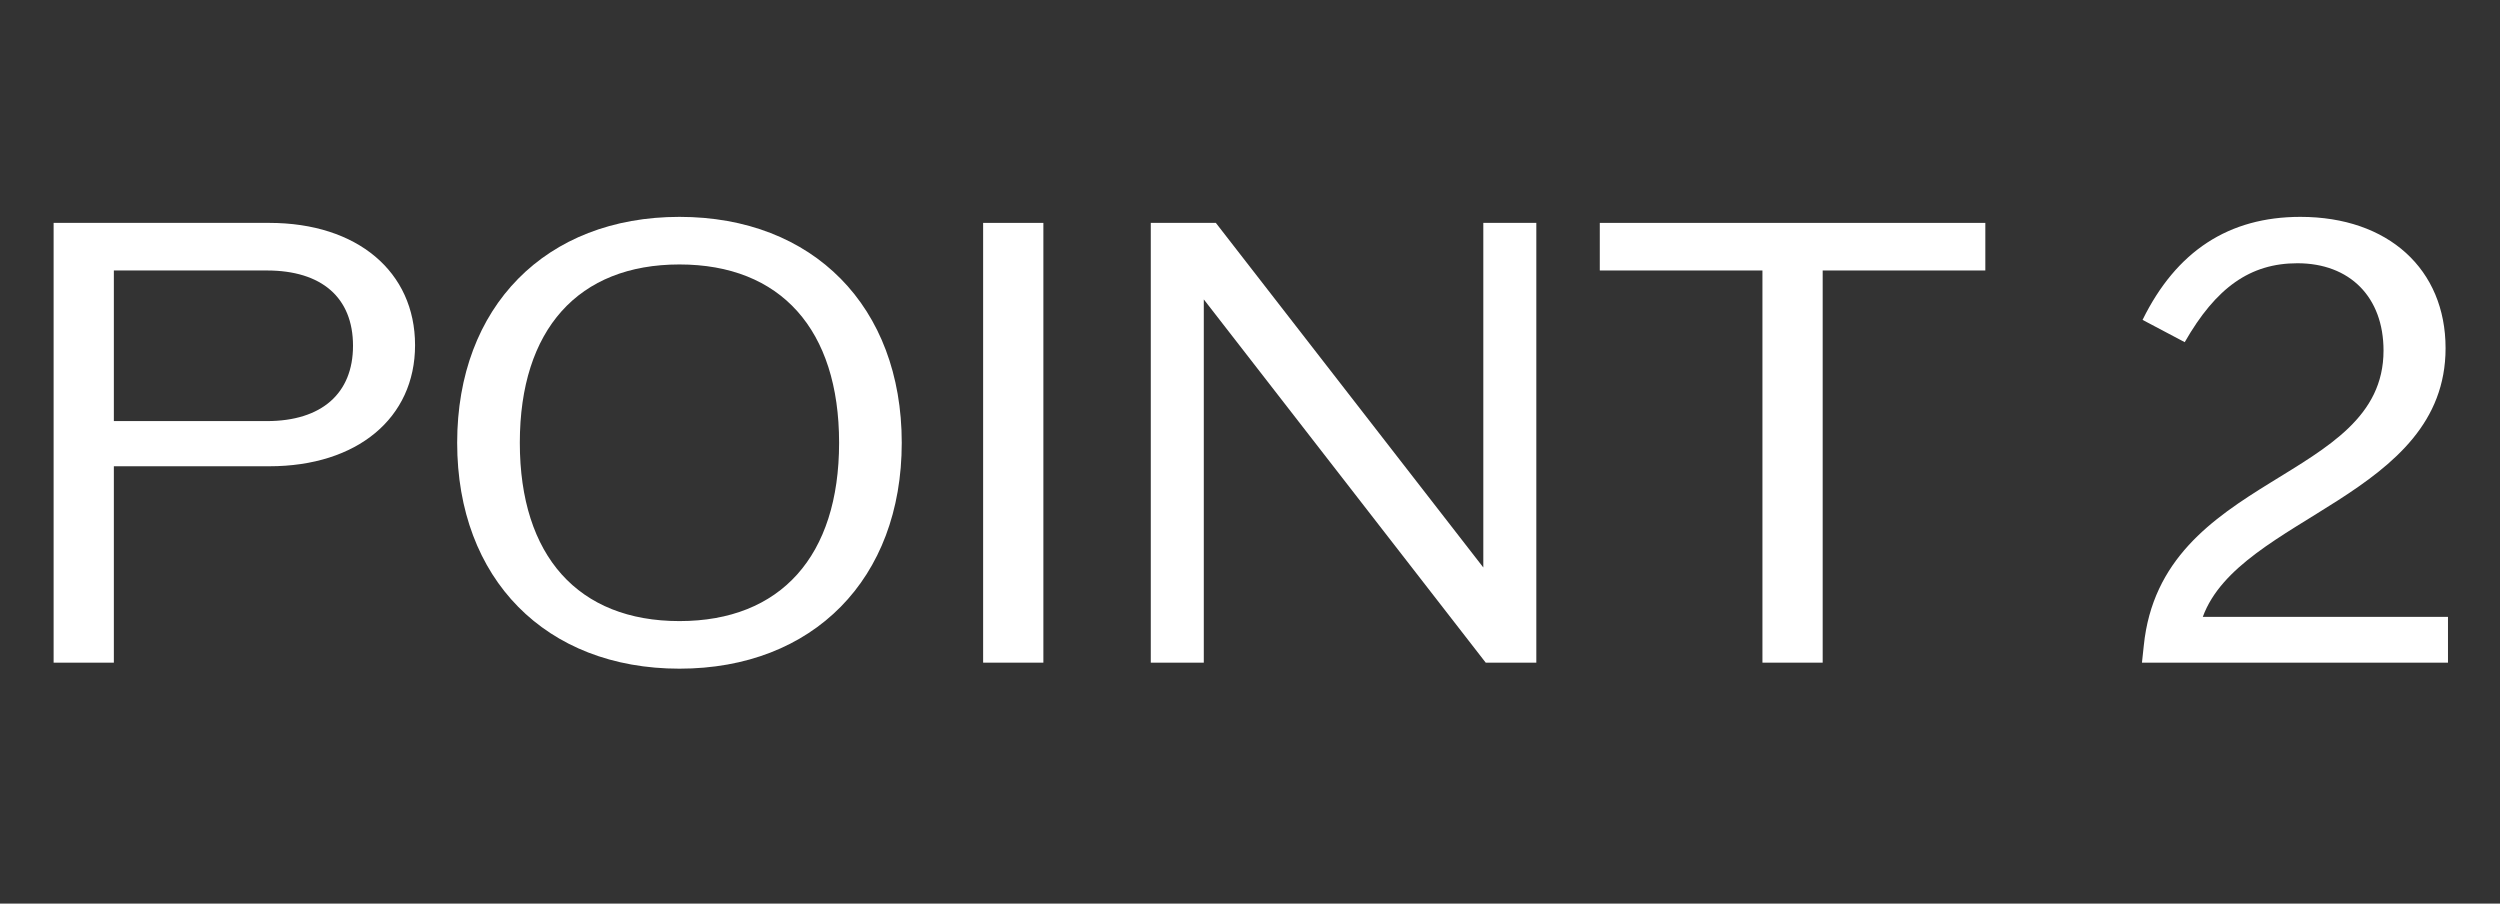 <svg width="83" height="30" viewBox="0 0 83 30" fill="none" xmlns="http://www.w3.org/2000/svg">
<rect x="0" y="0" width="83" height="30" fill="#333333" stroke="none"/>
<path d="M73.133 20.48H81.273V22H71.113L71.173 21.44C71.753 15.7 79.133 16.02 79.133 11.64C79.133 9.86 78.013 8.74 76.273 8.74C74.713 8.74 73.573 9.54 72.533 11.36L71.133 10.62C72.253 8.34 73.993 7.2 76.373 7.2C79.293 7.2 81.193 8.94 81.193 11.56C81.193 16.48 74.353 17.14 73.133 20.48Z" fill="white"/>
<path d="M65.913 7.4V8.98H60.513V22H58.513V8.98H53.113V7.4H65.913Z" fill="white"/>
<path d="M49.246 7.4H51.006V22H49.326L39.966 9.94V22H38.206V7.4H40.366L49.246 18.84V7.4Z" fill="white"/>
<path d="M32.64 22V7.4H34.64V22H32.64Z" fill="white"/>
<path d="M22.558 22.2C18.118 22.2 15.178 19.22 15.178 14.7C15.178 10.18 18.118 7.2 22.558 7.2C26.998 7.2 29.938 10.18 29.938 14.7C29.938 19.22 26.998 22.2 22.558 22.2ZM22.558 20.62C25.918 20.62 27.858 18.46 27.858 14.7C27.858 10.94 25.918 8.78 22.558 8.78C19.198 8.78 17.258 10.94 17.258 14.7C17.258 18.46 19.198 20.62 22.558 20.62Z" fill="white"/>
<path d="M8.94 7.4C11.86 7.4 13.78 9.02 13.78 11.46C13.78 13.88 11.86 15.48 8.94 15.48H3.78V22H1.78V7.4H8.94ZM8.86 13.98C10.68 13.98 11.72 13.06 11.72 11.48C11.72 9.88 10.68 8.98 8.86 8.98H3.78V13.98H8.86Z" fill="white"/>
</svg>
